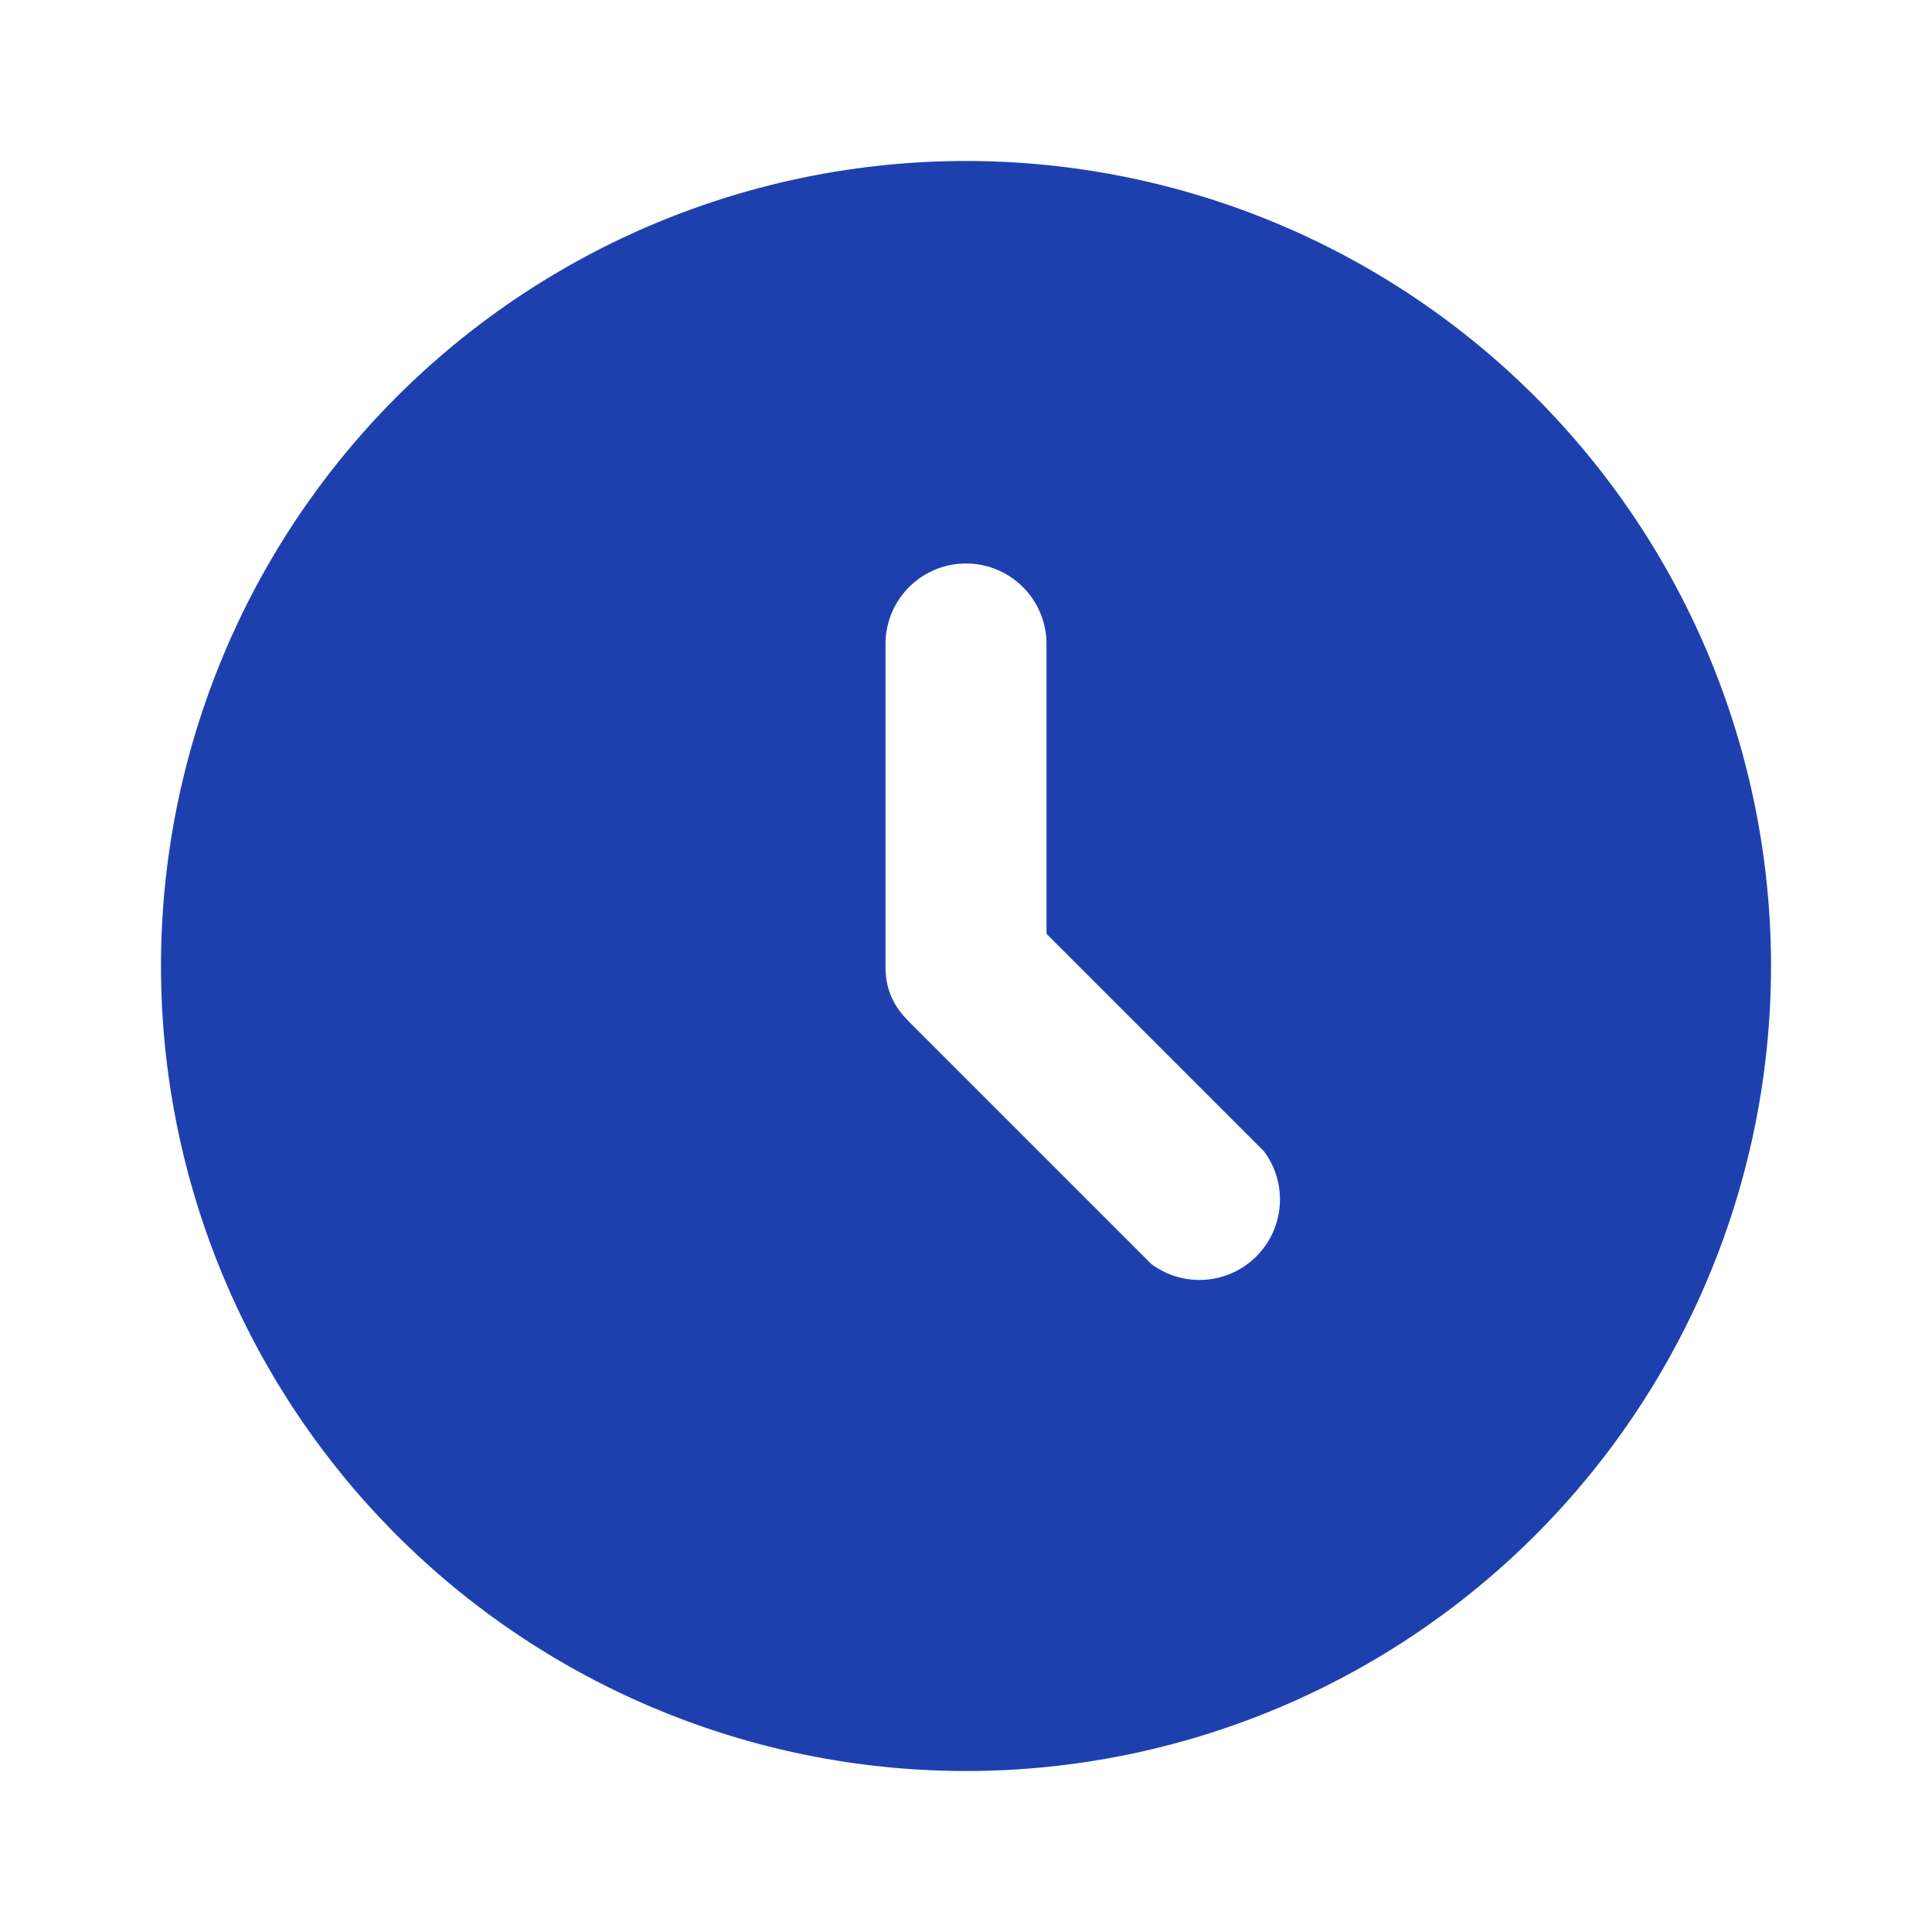 <svg class="w-6 h-6 text-gray-800 dark:text-white" aria-hidden="true" xmlns="http://www.w3.org/2000/svg" fill="currentColor" viewBox="0 0 24 24">
    <path fill-rule="evenodd" d="M2 12a10 10 0 1 1 20 0 10 10 0 0 1-20 0Zm11-4a1 1 0 1 0-2 0v4c0 .3.1.5.3.7l3 3a1 1 0 0 0 1.4-1.4L13 11.6V8Z" clip-rule="evenodd" fill="#1e40af"/>
  </svg>
  